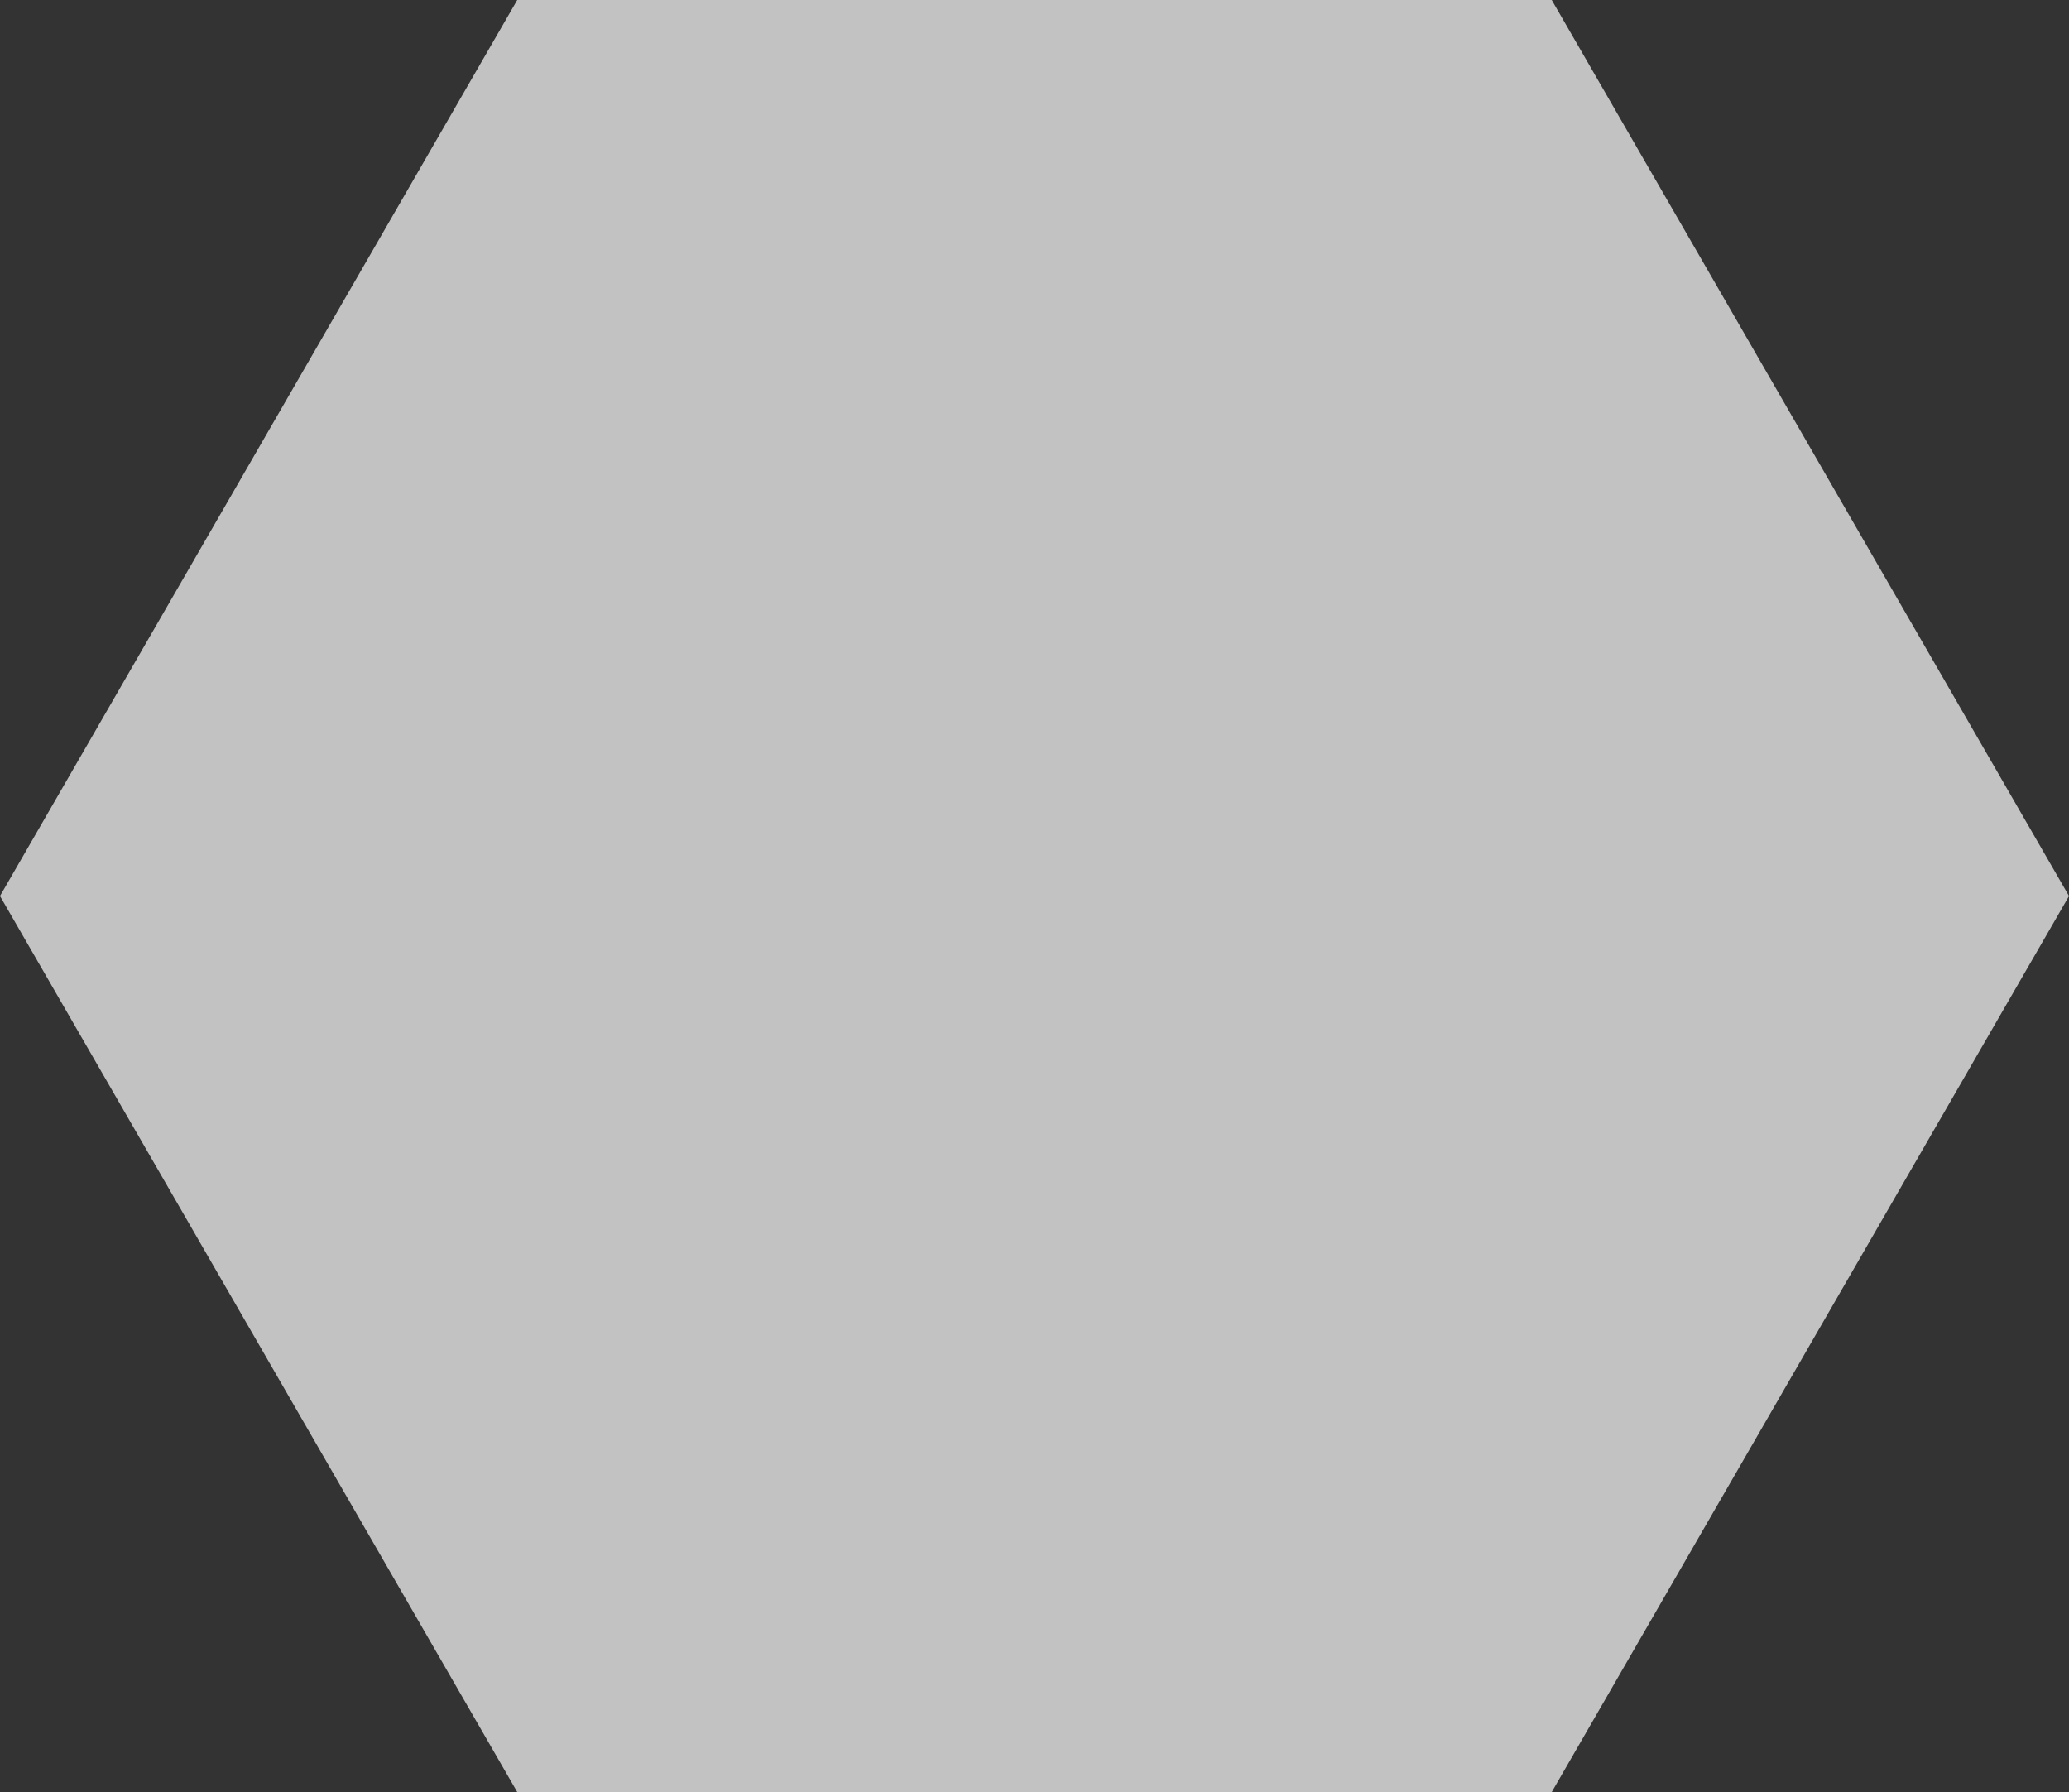 <!-- Generator: Adobe Illustrator 18.1.1, SVG Export Plug-In  -->
<svg version="1.1"
	 xmlns="http://www.w3.org/2000/svg" xmlns:xlink="http://www.w3.org/1999/xlink" xmlns:a="http://ns.adobe.com/AdobeSVGViewerExtensions/3.0/"
	 x="0px" y="0px" width="204.878px" height="177.43px" viewBox="0 0 204.878 177.43"
	 overflow="inherit" enable-background="new 0 0 204.878 177.43" xml:space="preserve">
<rect x="0" y="0" width="204.878" height="177.43" fill="#333333" stroke="none"/>
<defs>
</defs>
<g opacity="0.7">
	<polygon fill="#FFFFFF" points="52.374,175.43 2.31,88.715 52.374,2 152.504,2 202.568,88.715 152.504,175.43 	"/>
	<path fill="#FFFFFF" d="M151.349,4l48.911,84.715l-48.911,84.715h-97.82L4.619,88.715L53.529,4H151.349 M153.658,0H51.219L0,88.715
		l51.219,88.715h102.439l51.22-88.715L153.658,0L153.658,0z"/>
</g>
</svg>